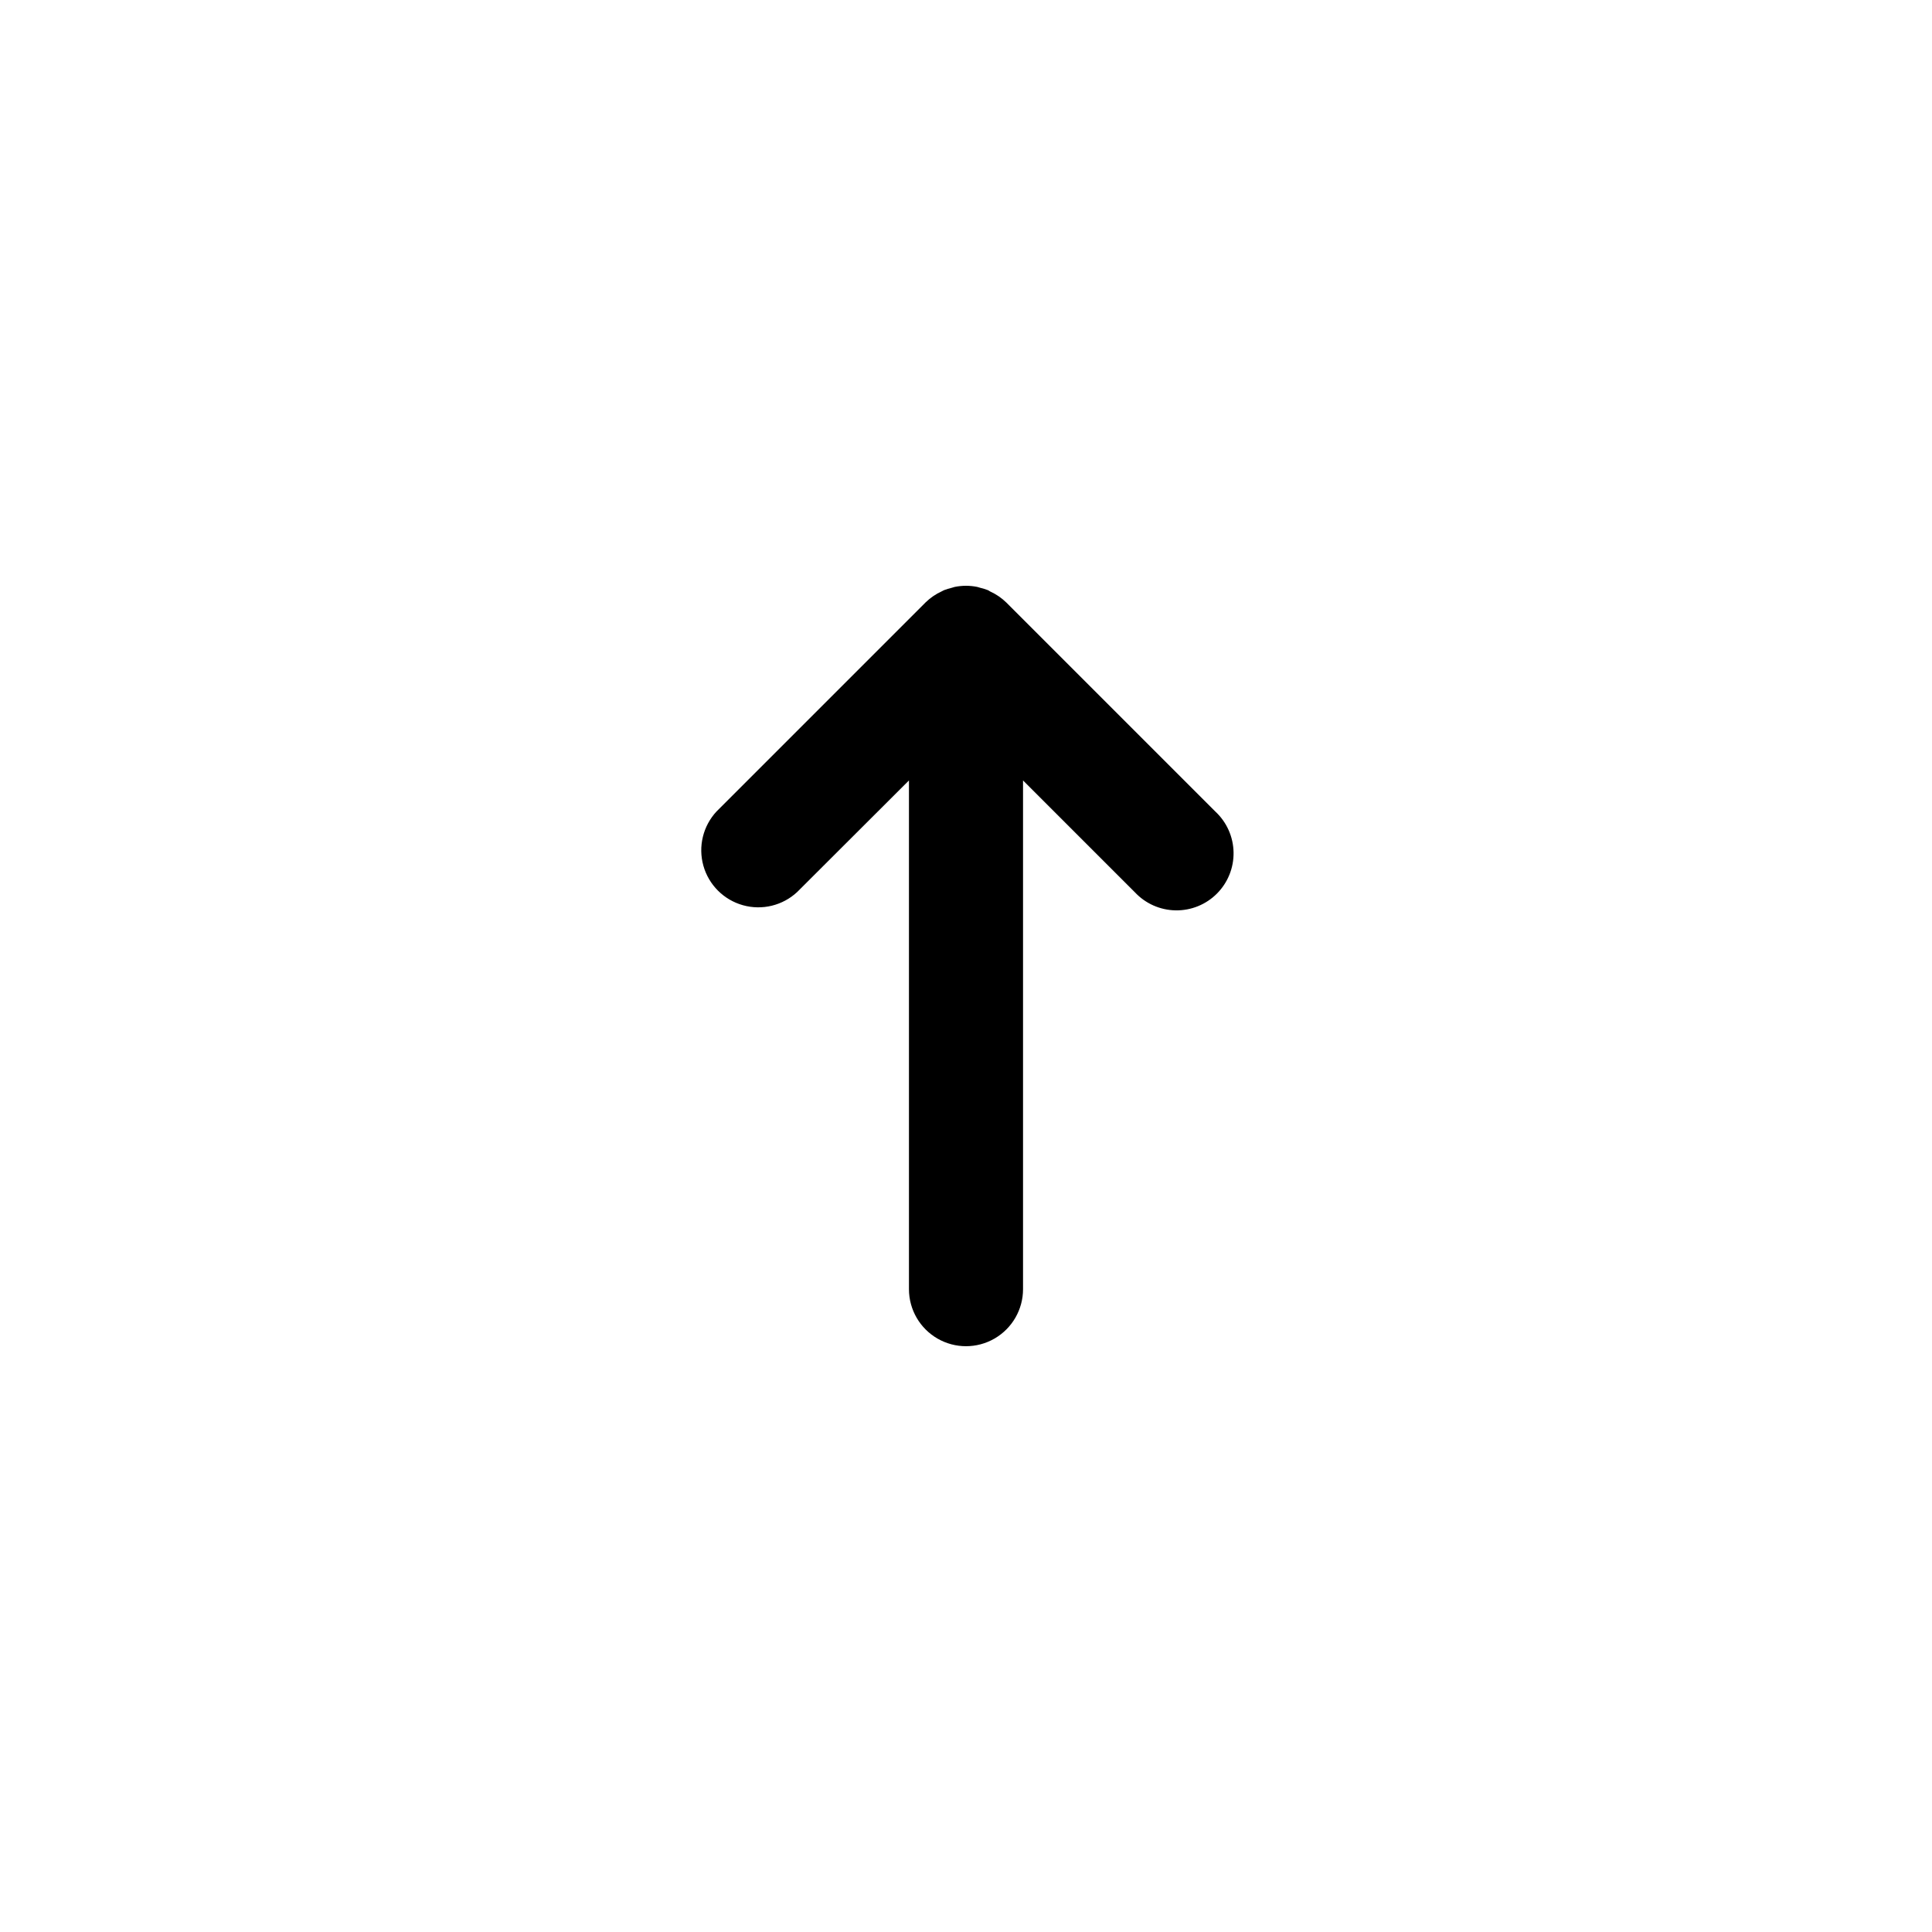 <?xml version="1.0" encoding="UTF-8"?>
<!-- Uploaded to: ICON Repo, www.svgrepo.com, Generator: ICON Repo Mixer Tools -->
<svg fill="#000000" width="800px" height="800px" version="1.1" viewBox="144 144 512 512" xmlns="http://www.w3.org/2000/svg">
 <path d="m405.79 300.39c-0.641-0.246-1.297-0.445-1.965-0.605l-0.855-0.25c-1.965-0.395-3.984-0.395-5.945 0l-0.855 0.25h-0.004c-0.668 0.16-1.324 0.359-1.965 0.605l-0.605 0.301 0.004 0.004c-1.586 0.719-3.035 1.707-4.285 2.922l-55.418 55.418c-3.594 3.859-4.918 9.309-3.496 14.387 1.426 5.078 5.394 9.043 10.473 10.469 5.074 1.426 10.527 0.102 14.387-3.496l29.621-29.57v134.82c0 5.402 2.883 10.391 7.559 13.09 4.676 2.699 10.438 2.699 15.113 0 4.676-2.699 7.559-7.688 7.559-13.09v-134.82l29.625 29.625v-0.004c2.793 3 6.688 4.738 10.789 4.809 4.102 0.074 8.055-1.523 10.953-4.422 2.902-2.902 4.5-6.856 4.426-10.957-0.07-4.098-1.809-7.992-4.809-10.789l-55.418-55.418c-1.25-1.215-2.699-2.203-4.281-2.926z"/>
</svg>